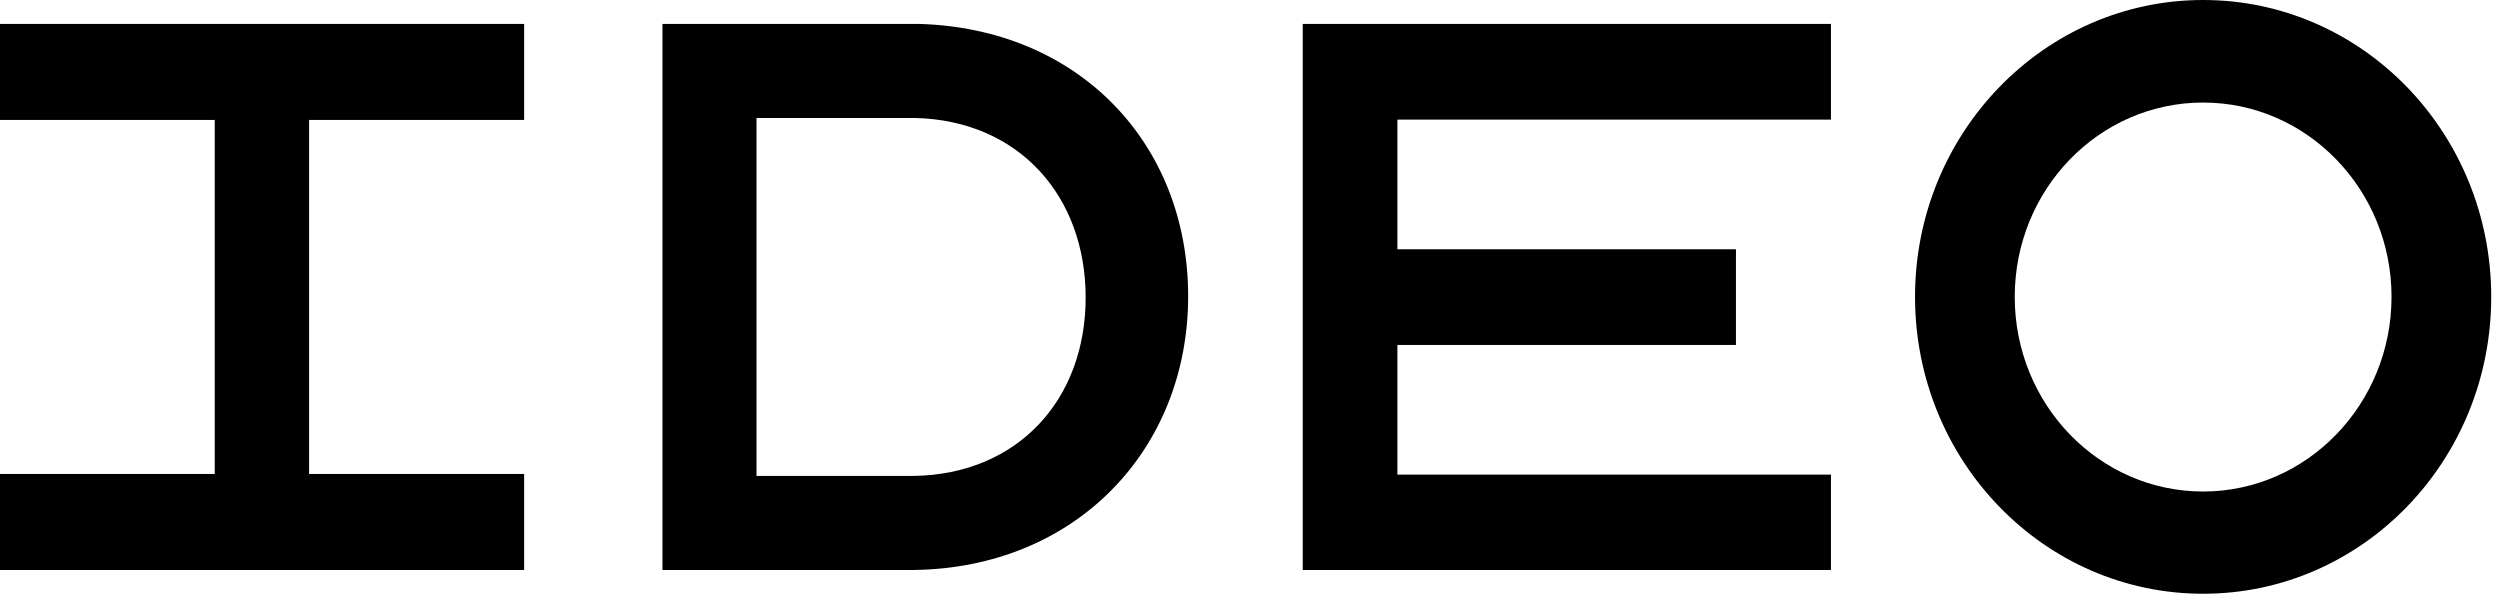 <svg width="160" height="38" viewBox="0 0 160 38" fill="none" xmlns="http://www.w3.org/2000/svg">
<g clip-path="url(#clip0_2006_113)">
<path d="M141 0C130.828 0 122.562 8.507 122.562 19C122.562 29.493 130.808 38 141 38C151.192 38 159.438 29.493 159.438 19C159.438 8.507 151.192 0 141 0ZM141 31.457C134.339 31.457 128.943 25.877 128.943 19C128.943 12.123 134.339 6.563 141 6.563C147.661 6.563 153.058 12.144 153.058 19C153.058 25.856 147.661 31.457 141 31.457Z" fill="black"/>
<path d="M117.181 7.655V1.531H83.375V36.479H117.181V30.375H89.434V22.077H111.101V15.953H89.434V7.655H117.181Z" fill="black"/>
<path d="M58.788 1.531H42.398V36.479H58.468C68.86 36.354 76.042 28.766 76.042 18.963C76.042 9.16 69.02 1.802 58.788 1.531ZM58.488 30.459H48.416V7.551H58.588C65.188 7.718 69.482 12.525 69.482 19.047C69.482 25.568 65.148 30.355 58.488 30.459Z" fill="black"/>
<path d="M33.545 7.676V1.531H0V7.676H13.743V30.334H0V36.479H33.545V30.334H19.782V7.676H33.545Z" fill="black"/>
</g>
<defs>
<clipPath id="clip0_2006_113">
<rect width="160" height="38" fill="white"/>
</clipPath>
</defs>
</svg>
